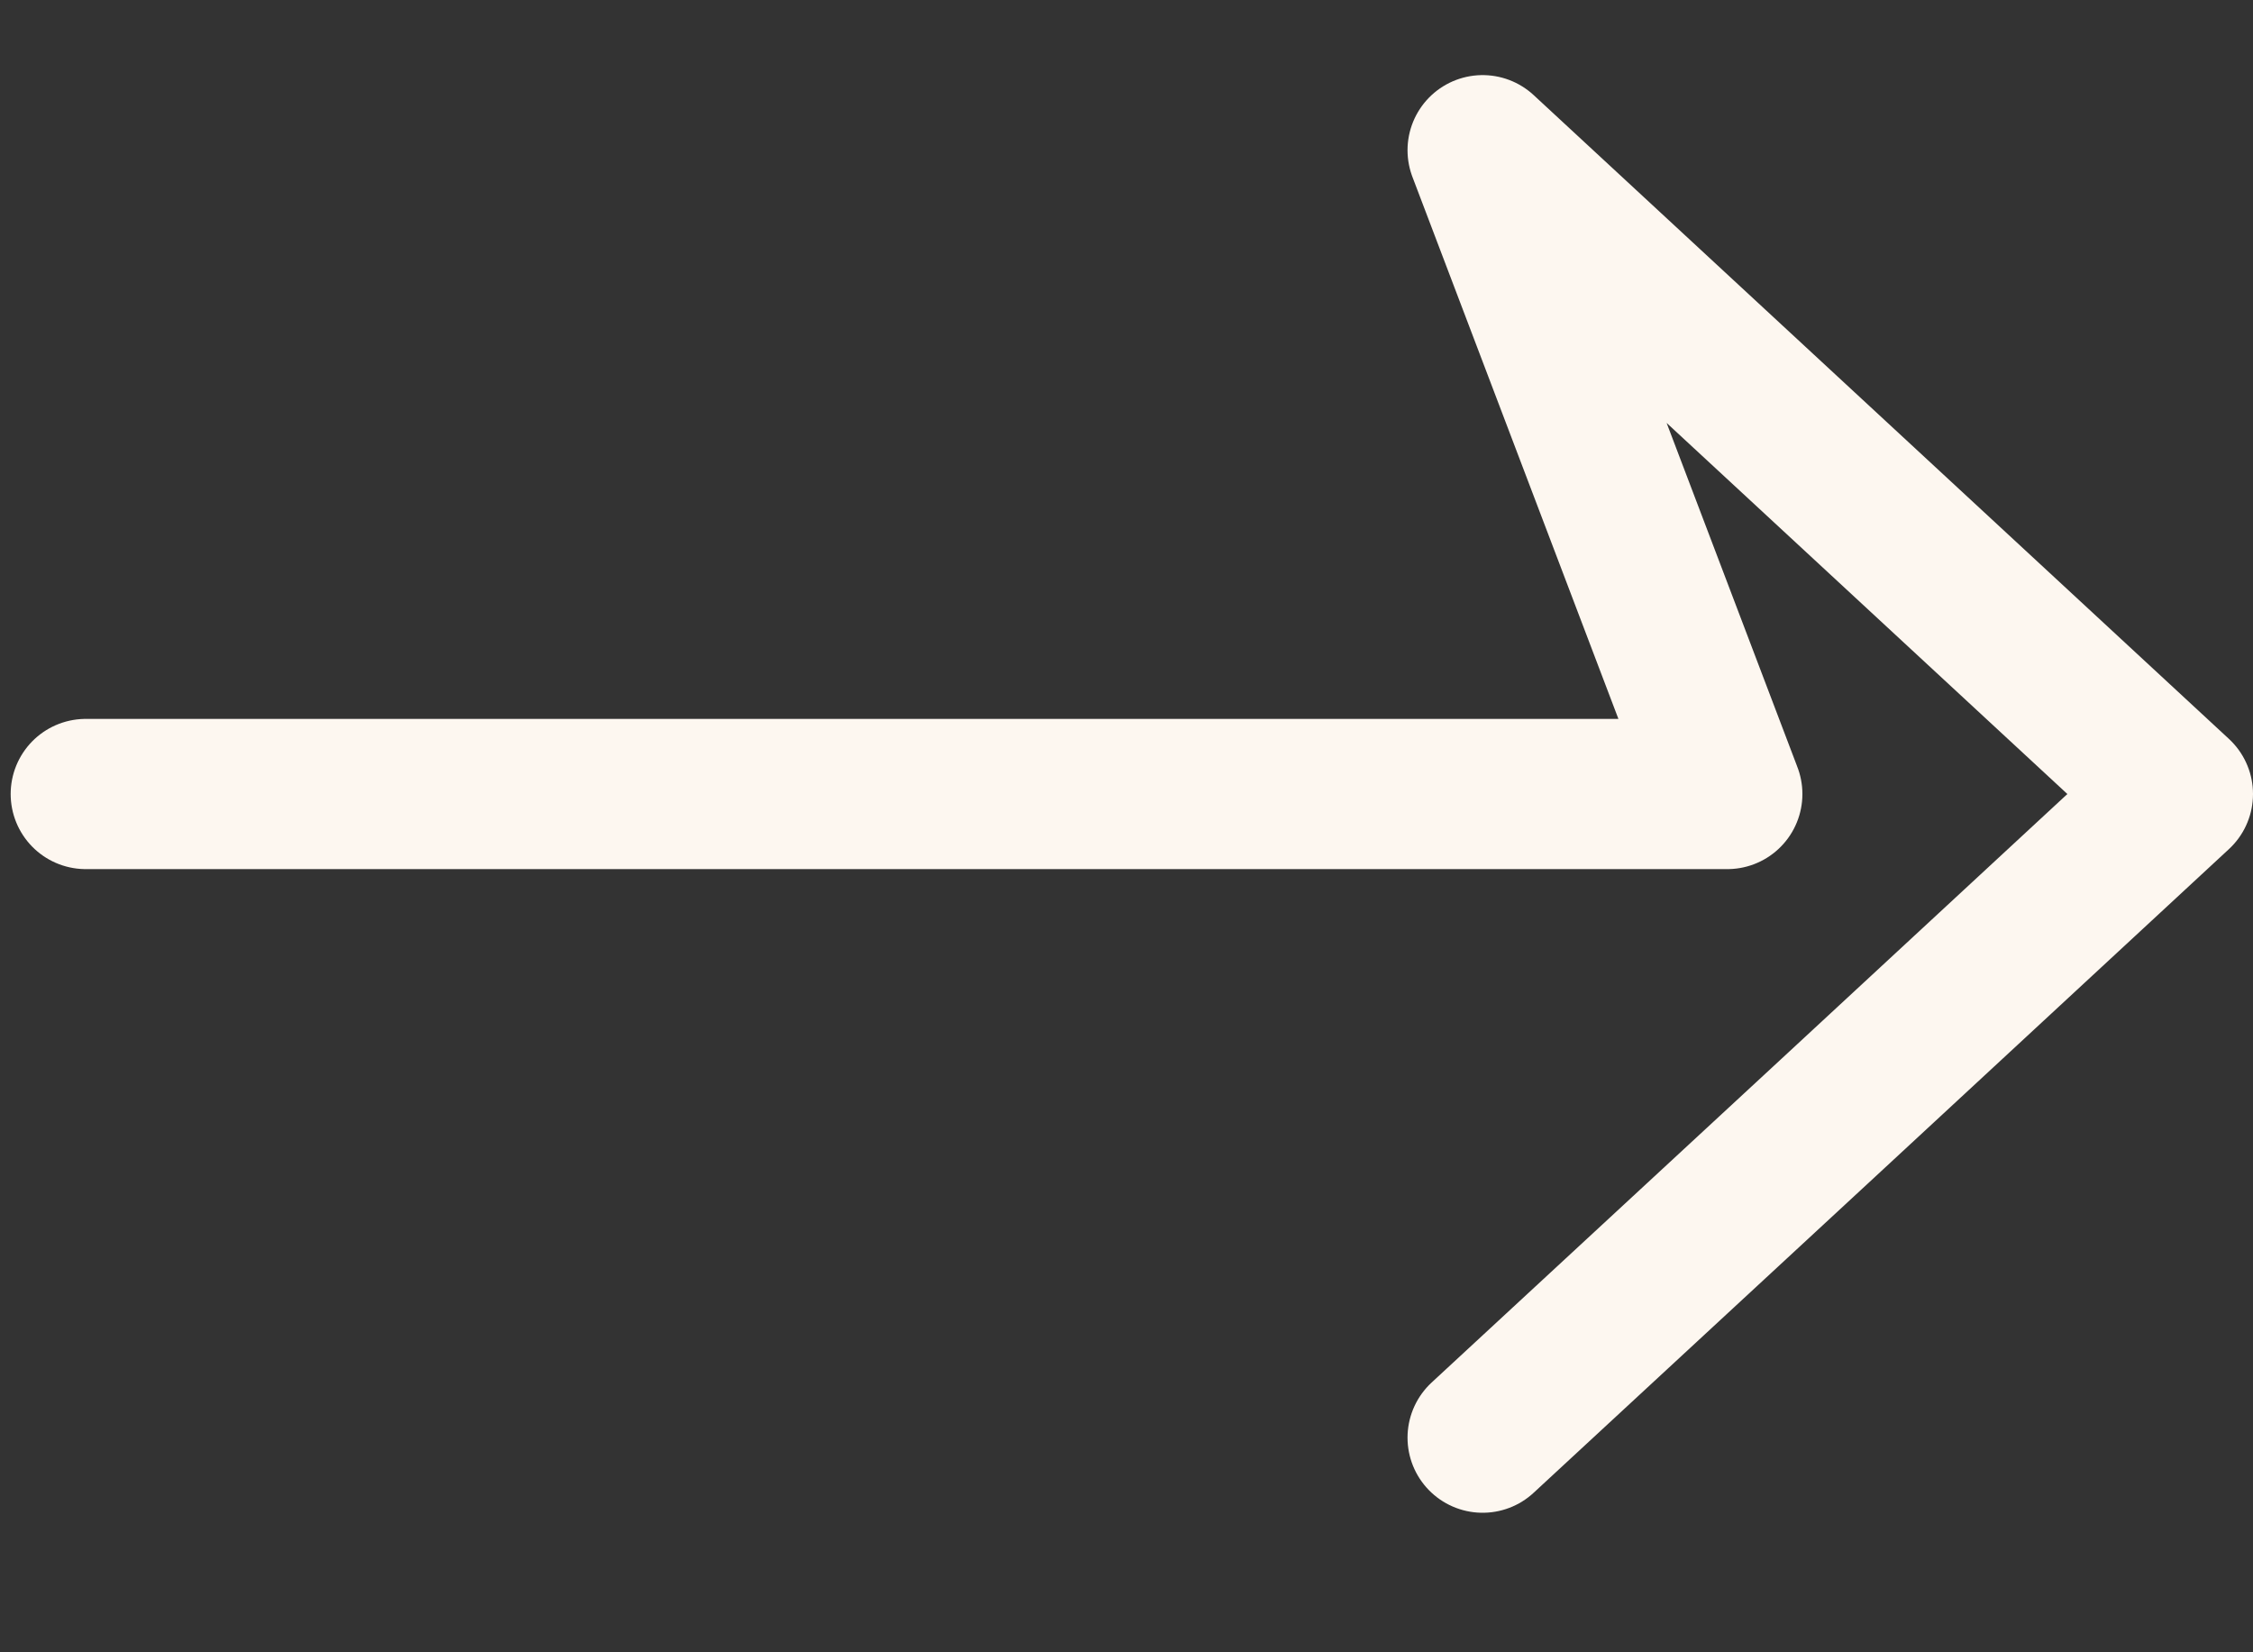 <svg width="15" height="11" viewBox="0 0 15 11" fill="none" xmlns="http://www.w3.org/2000/svg">
<rect x="0" y="0" width="15" height="11" fill="#333333" stroke="none"/>
<path d="M0.571 5.286H7.536L11.5 5.286L9.871 1L14.5 5.286L12.186 7.429L9.871 9.571" stroke="#FDF7F0" stroke-linecap="round" stroke-linejoin="round"/>
</svg>
